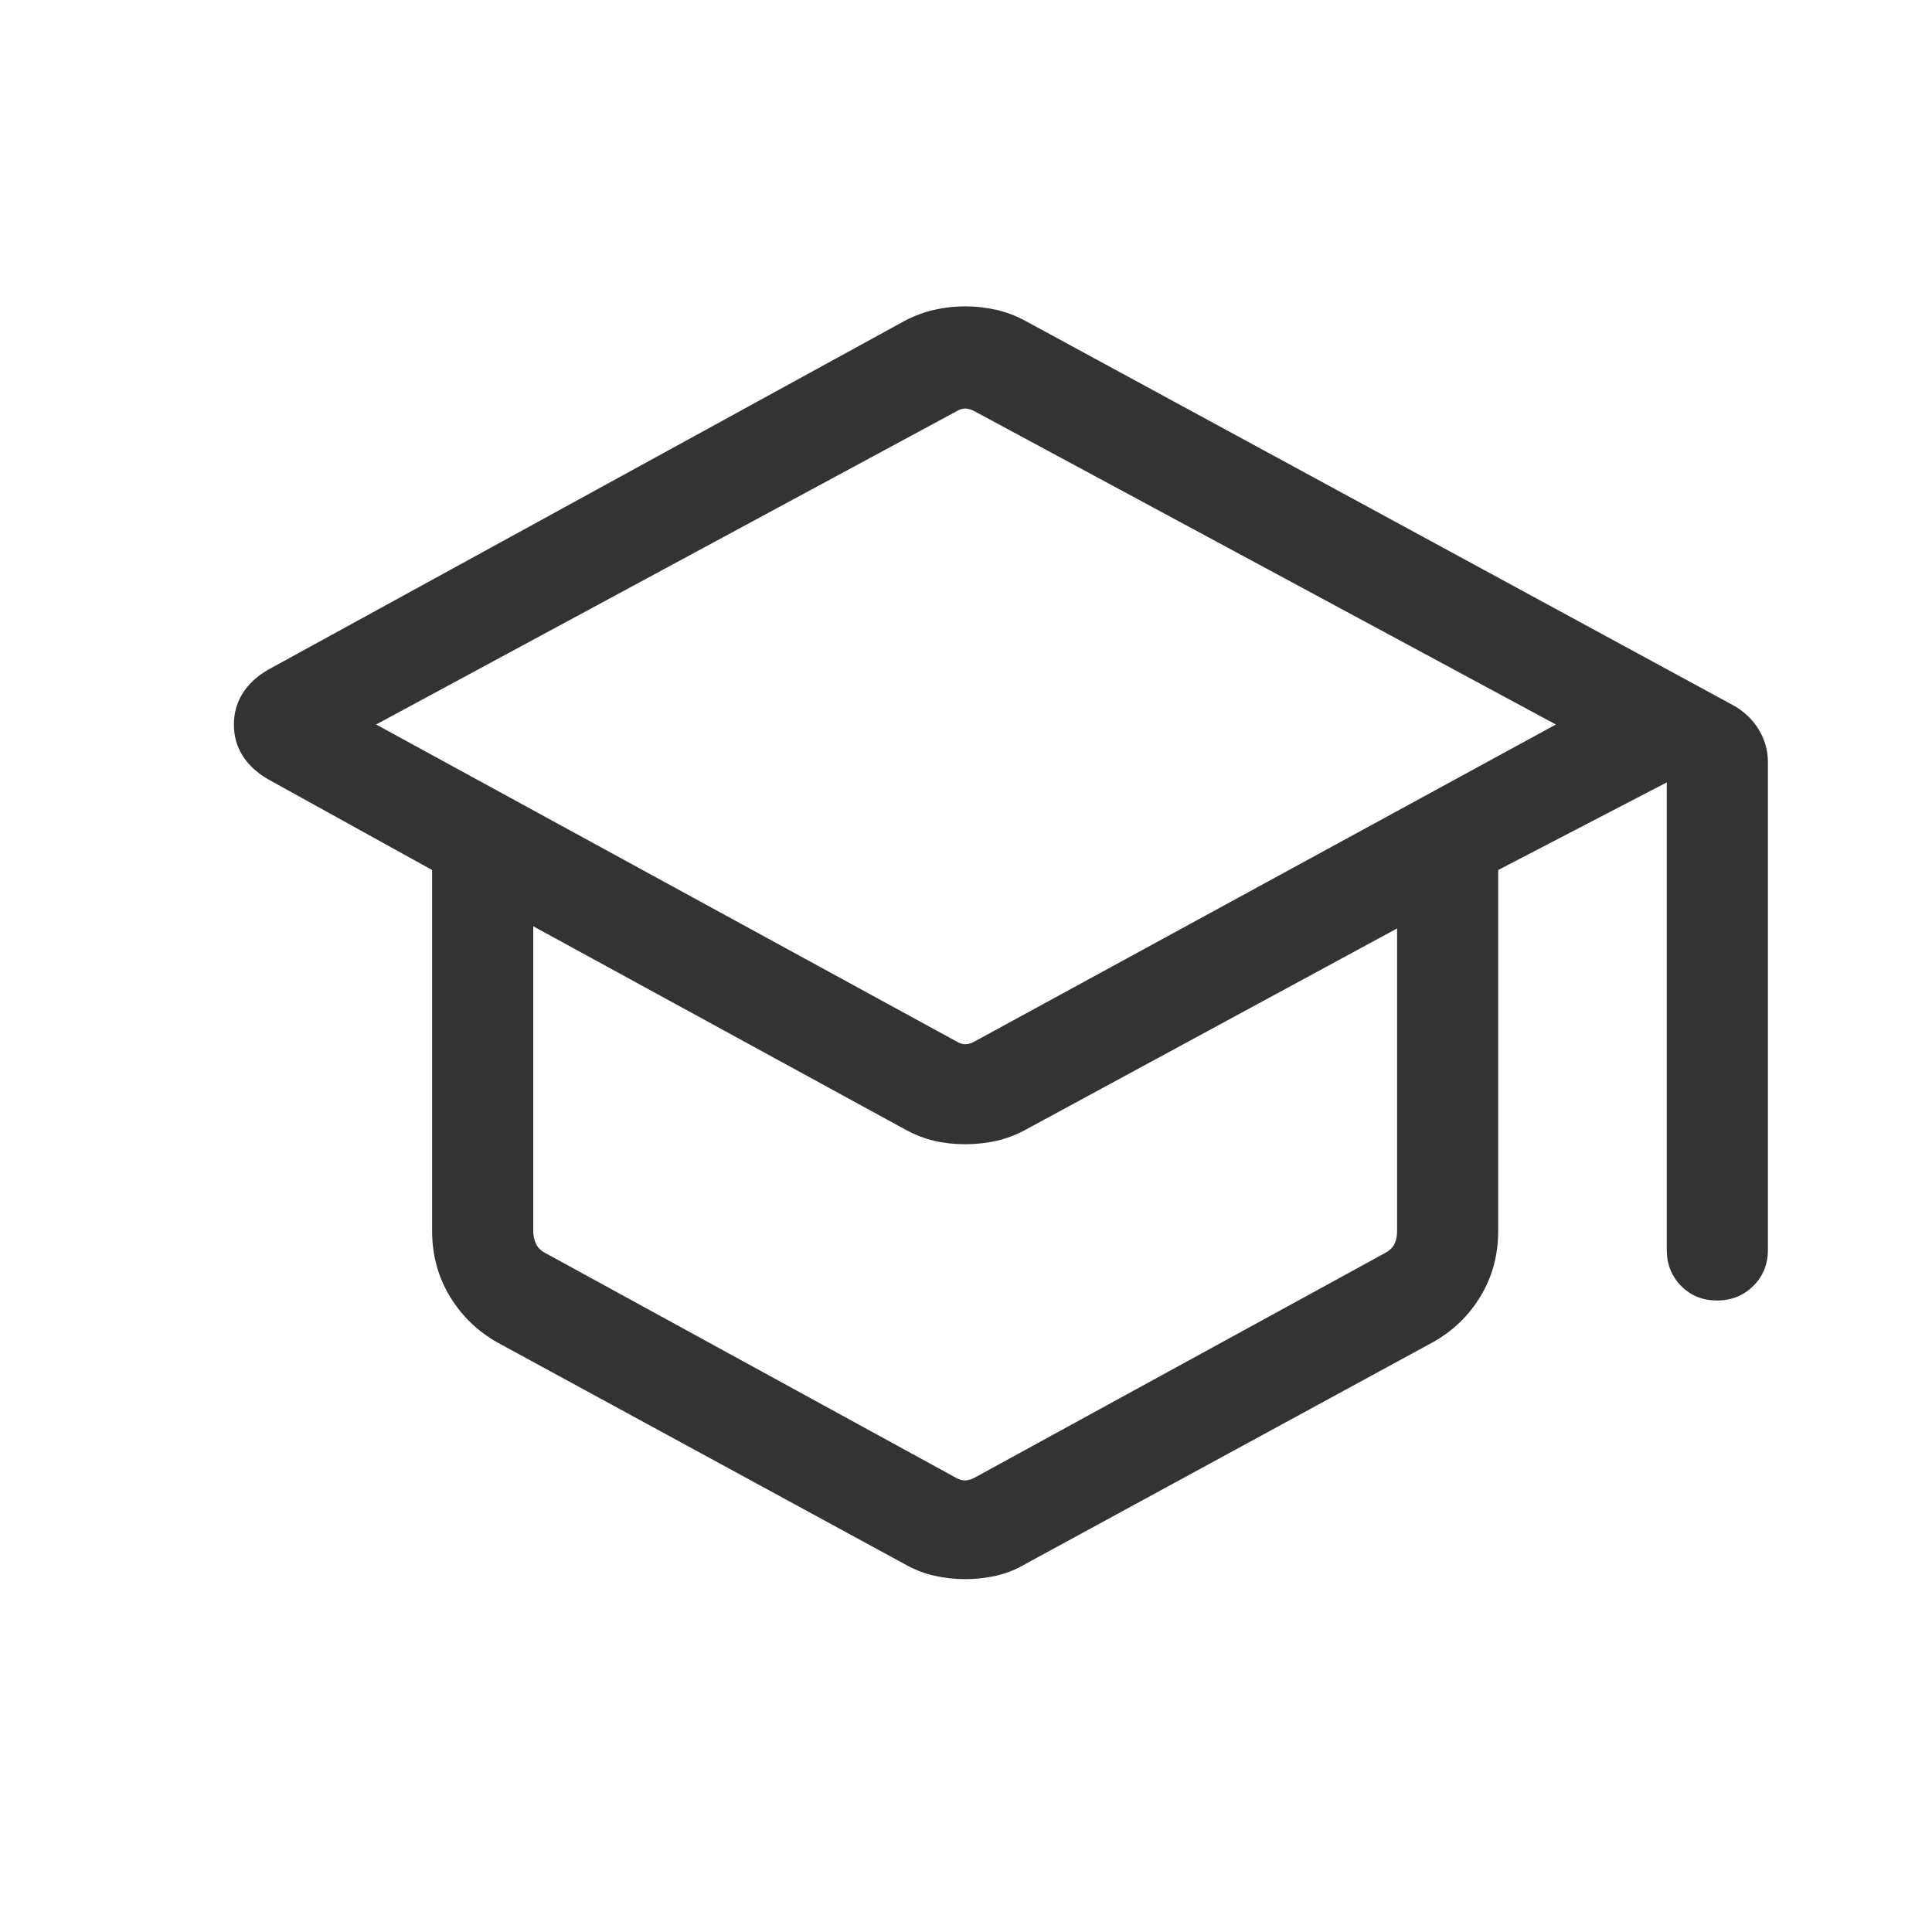 <svg width="100%" height="100%" viewBox="0 0 32 32" fill="none" xmlns="http://www.w3.org/2000/svg">
<mask id="mask0_7101_9364" style="mask-type:alpha" maskUnits="userSpaceOnUse" x="0" y="0" width="32" height="32">
<rect width="32" height="32" fill="#D9D9D9"/>
</mask>
<g mask="url(#mask0_7101_9364)">
<path d="M8.232 22.232C7.905 22.046 7.644 21.792 7.449 21.469C7.255 21.147 7.157 20.785 7.157 20.385V14.41L4.433 12.903C4.247 12.793 4.107 12.662 4.014 12.509C3.92 12.357 3.874 12.187 3.874 12.001C3.874 11.815 3.92 11.645 4.014 11.492C4.107 11.339 4.247 11.207 4.433 11.097L14.979 5.317C15.141 5.231 15.307 5.169 15.476 5.131C15.645 5.093 15.815 5.074 15.986 5.074C16.158 5.074 16.328 5.093 16.497 5.131C16.666 5.169 16.829 5.231 16.986 5.316L28.732 11.695C28.907 11.8 29.043 11.934 29.138 12.097C29.234 12.26 29.282 12.436 29.282 12.624V20.703C29.282 20.94 29.201 21.139 29.04 21.299C28.878 21.46 28.678 21.54 28.44 21.54C28.201 21.54 28.003 21.46 27.844 21.299C27.686 21.139 27.607 20.94 27.607 20.703V12.959L24.815 14.41V20.385C24.815 20.785 24.718 21.147 24.523 21.469C24.329 21.792 24.065 22.046 23.732 22.232L16.989 25.902C16.83 25.996 16.666 26.062 16.497 26.099C16.328 26.137 16.158 26.156 15.986 26.156C15.815 26.156 15.645 26.137 15.476 26.099C15.307 26.062 15.14 25.996 14.975 25.902L8.232 22.232ZM15.832 17.244C15.886 17.279 15.938 17.296 15.988 17.296C16.038 17.296 16.093 17.279 16.153 17.244L25.77 12L16.153 6.818C16.093 6.784 16.038 6.767 15.988 6.767C15.938 6.767 15.886 6.784 15.832 6.818L6.23 12L15.832 17.244ZM15.82 24.469C15.874 24.503 15.928 24.52 15.982 24.52C16.036 24.52 16.093 24.503 16.153 24.469L22.948 20.75C23.016 20.713 23.065 20.666 23.095 20.607C23.125 20.549 23.14 20.477 23.14 20.391V15.378L16.996 18.707C16.837 18.794 16.674 18.857 16.508 18.895C16.341 18.933 16.167 18.952 15.986 18.952C15.805 18.952 15.634 18.933 15.472 18.895C15.31 18.857 15.149 18.794 14.991 18.707L8.832 15.342V20.391C8.832 20.465 8.847 20.535 8.877 20.599C8.907 20.663 8.956 20.713 9.025 20.75L15.82 24.469Z" fill="#333333"/>
</g>
</svg>
